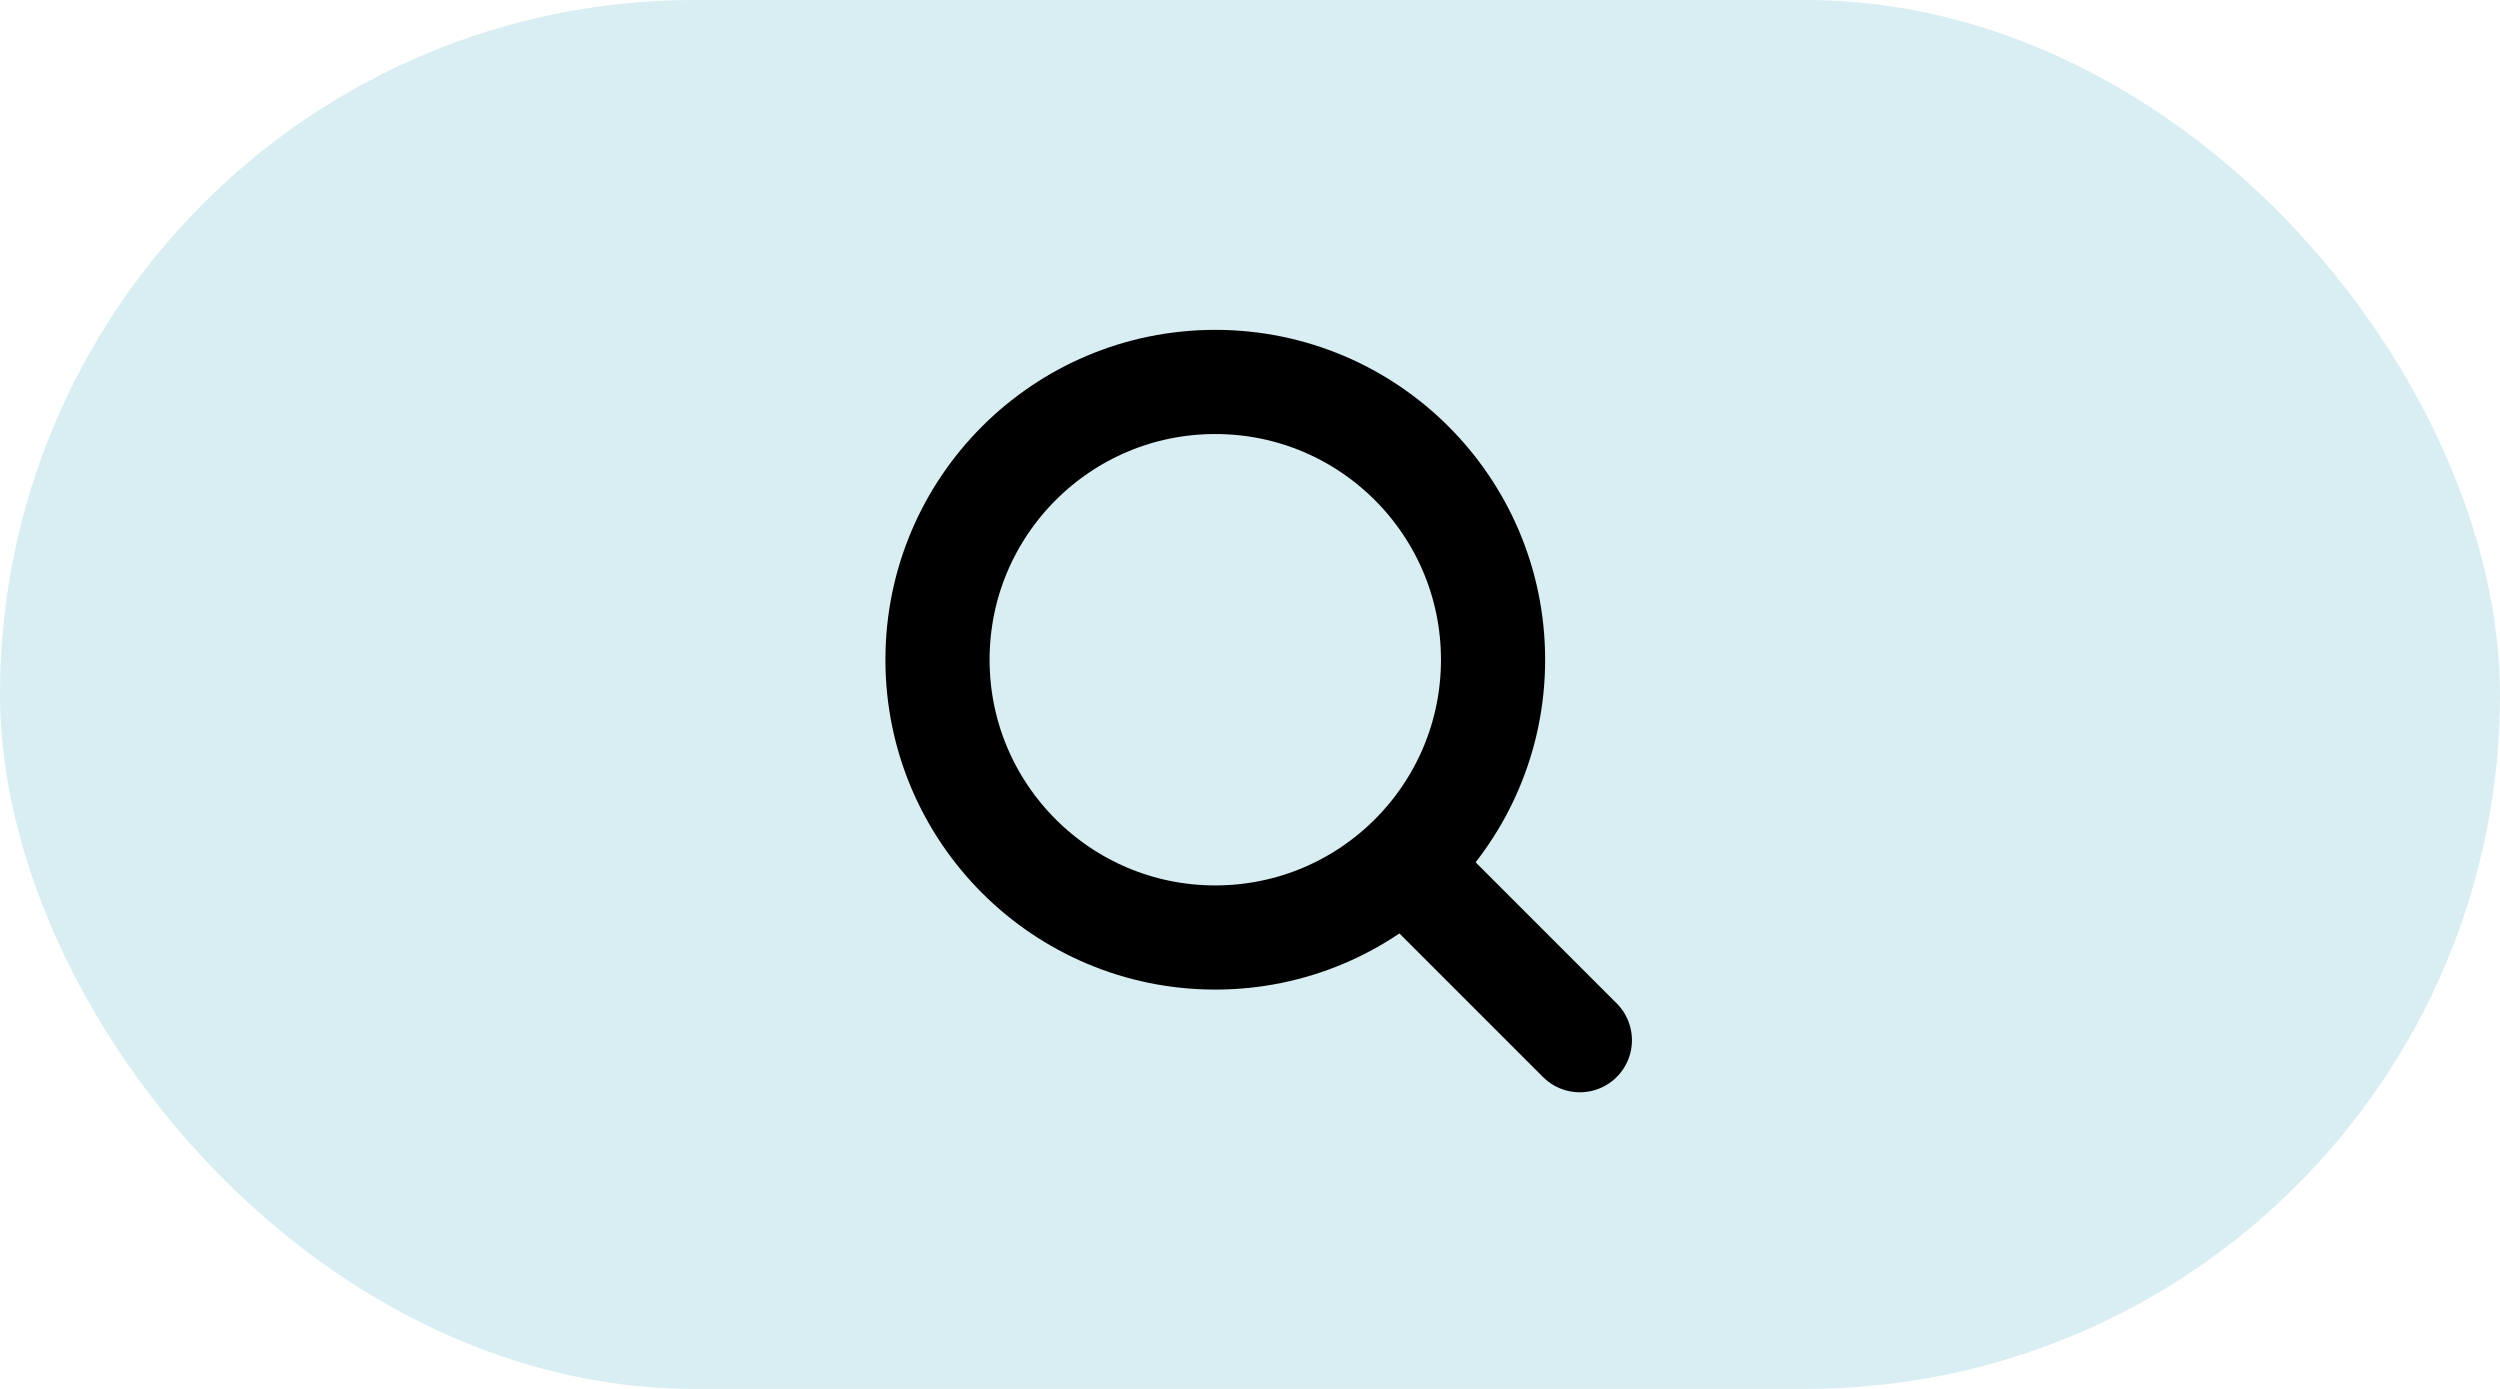 <?xml version="1.0" encoding="UTF-8"?> <svg xmlns="http://www.w3.org/2000/svg" width="36" height="20" viewBox="0 0 36 20" fill="none"> <rect width="36" height="20" rx="10" fill="#D8EEF2"></rect> <circle cx="17.5" cy="9.5" r="4" stroke="black" stroke-width="1.5" stroke-linecap="round" stroke-linejoin="round"></circle> <path d="M20.25 12.479L22.75 14.979" stroke="black" stroke-width="1.5" stroke-linecap="round" stroke-linejoin="round"></path> </svg> 